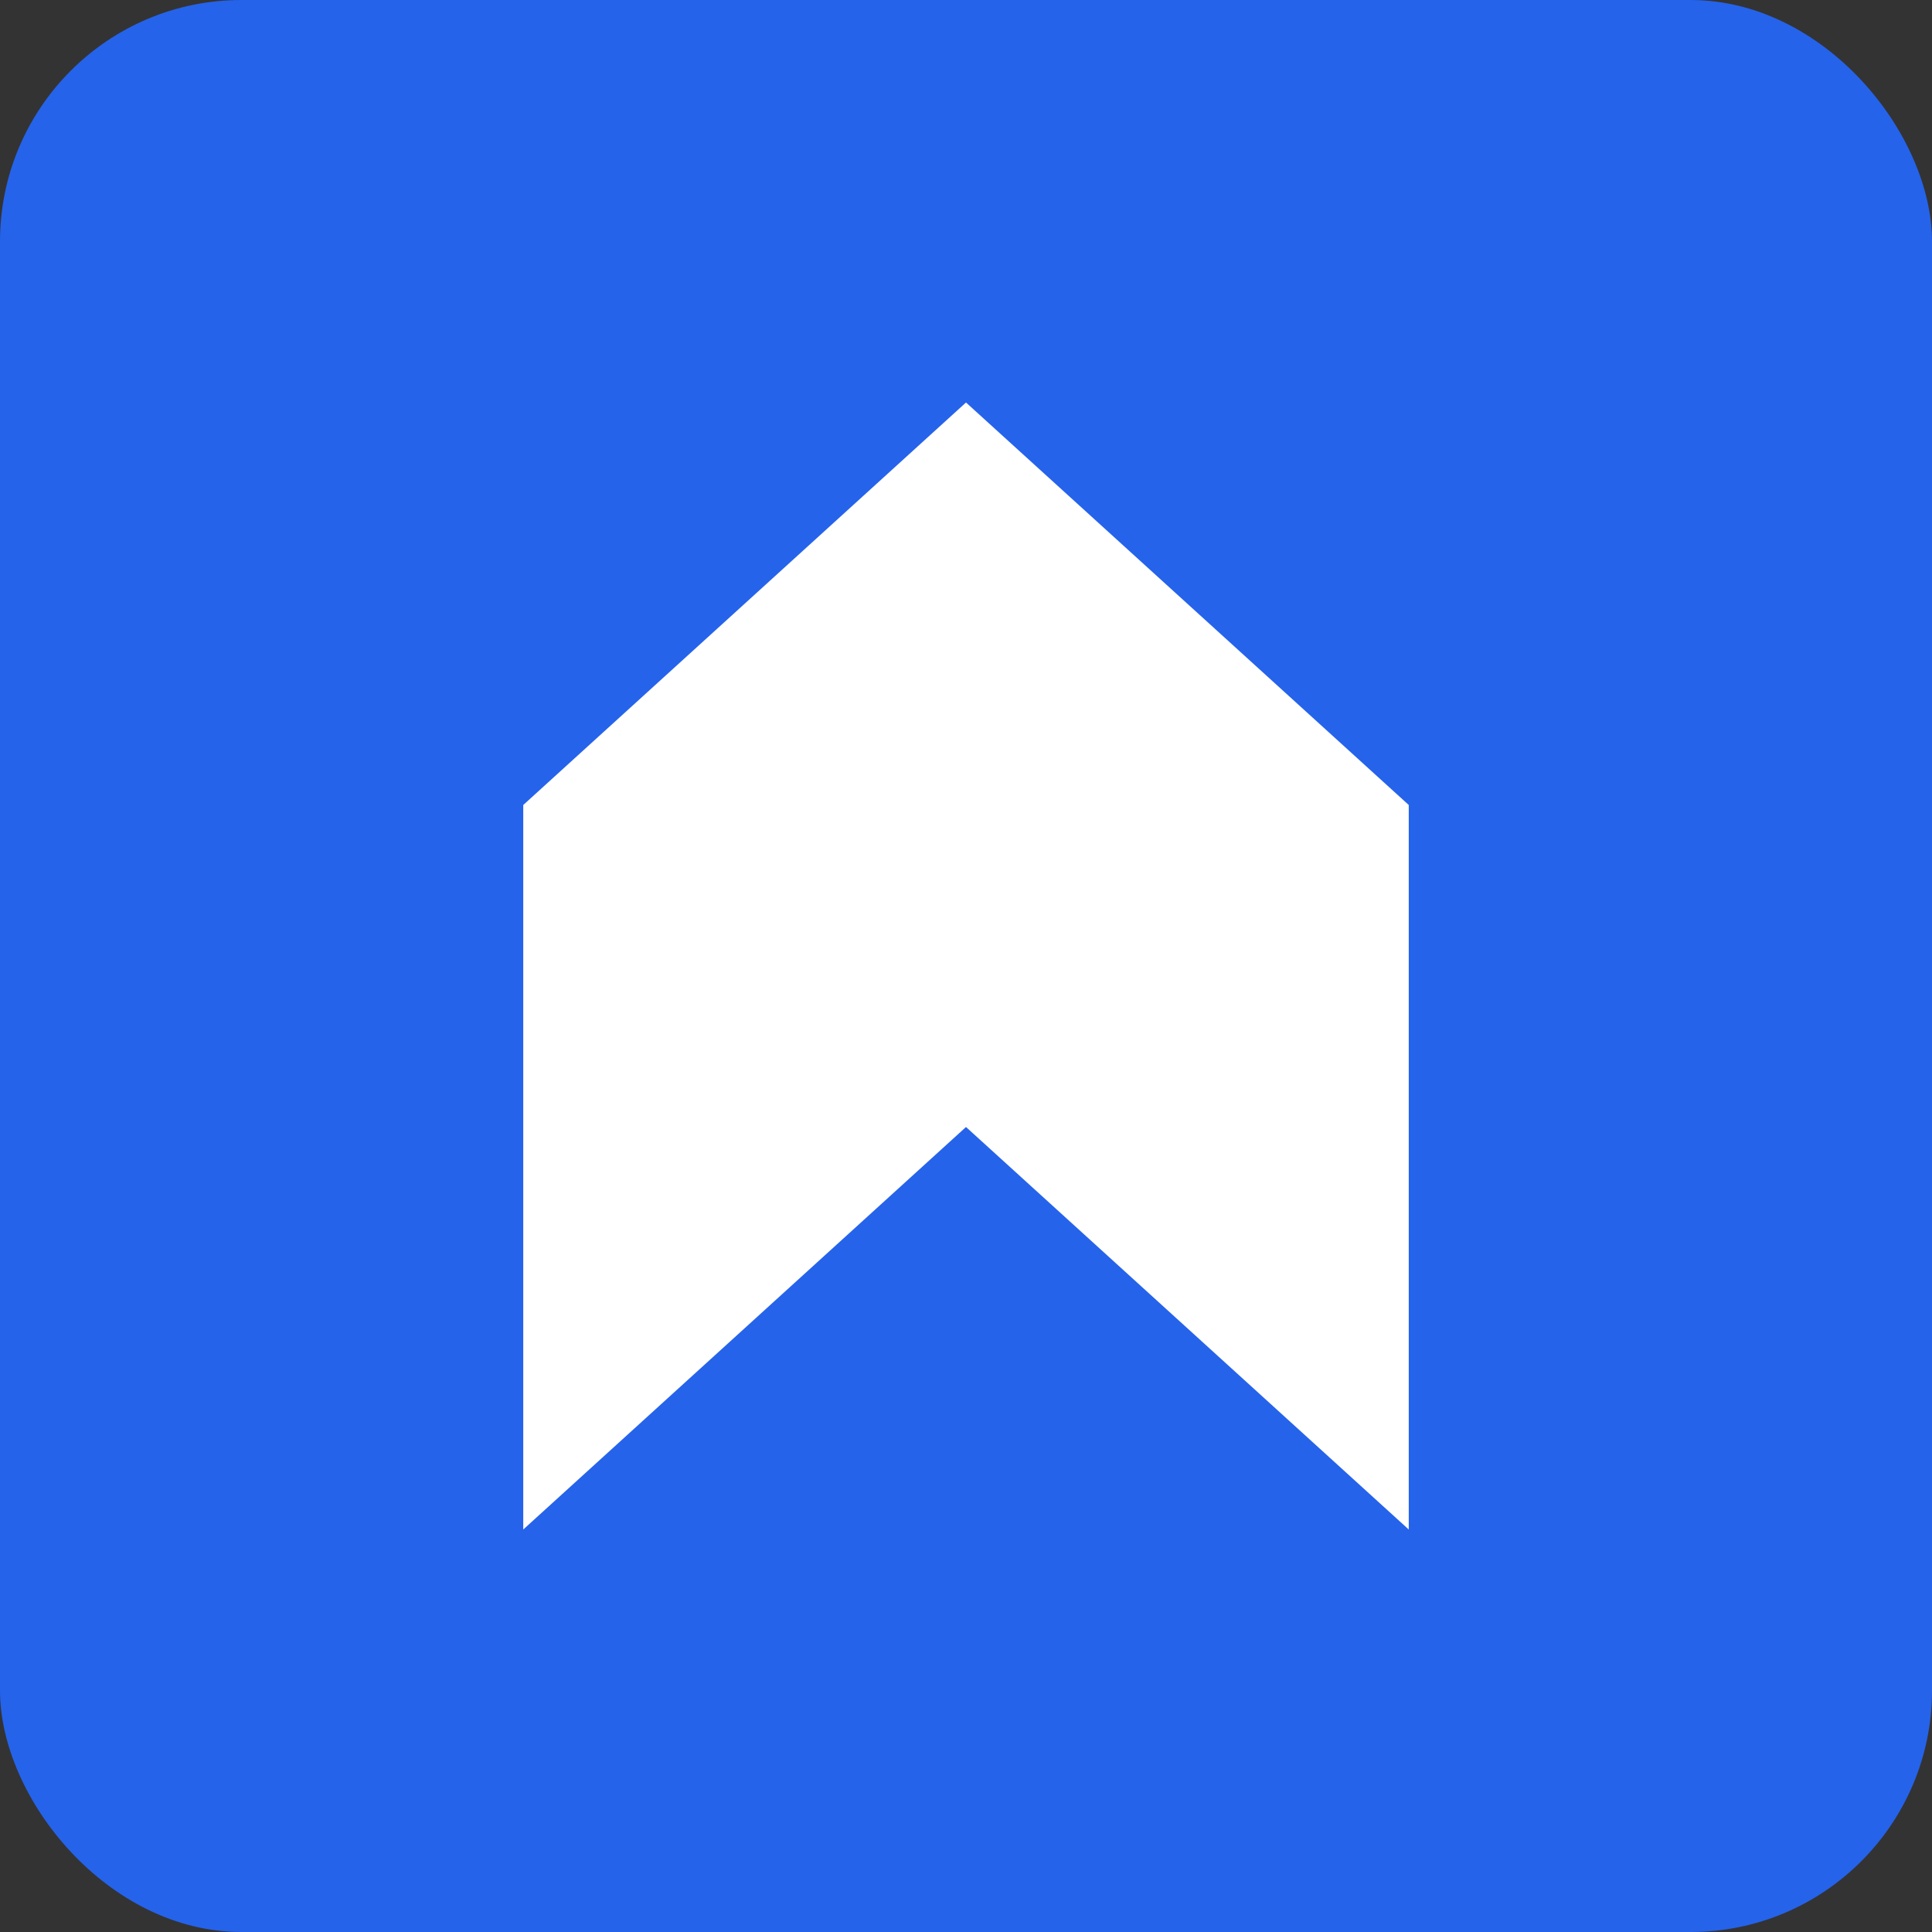 <svg xmlns="http://www.w3.org/2000/svg" viewBox="0 0 192 192" width="192" height="192">
  <rect x="0" y="0" width="192" height="192" fill="#333333" stroke="none"/>
  <rect width="192" height="192" fill="#2563eb" rx="24"/>
  <path d="M96 40 L140 80 L140 152 L96 112 L52 152 L52 80 Z" fill="white"/>
  <circle cx="96" cy="80" r="12" fill="white"/>
</svg>

